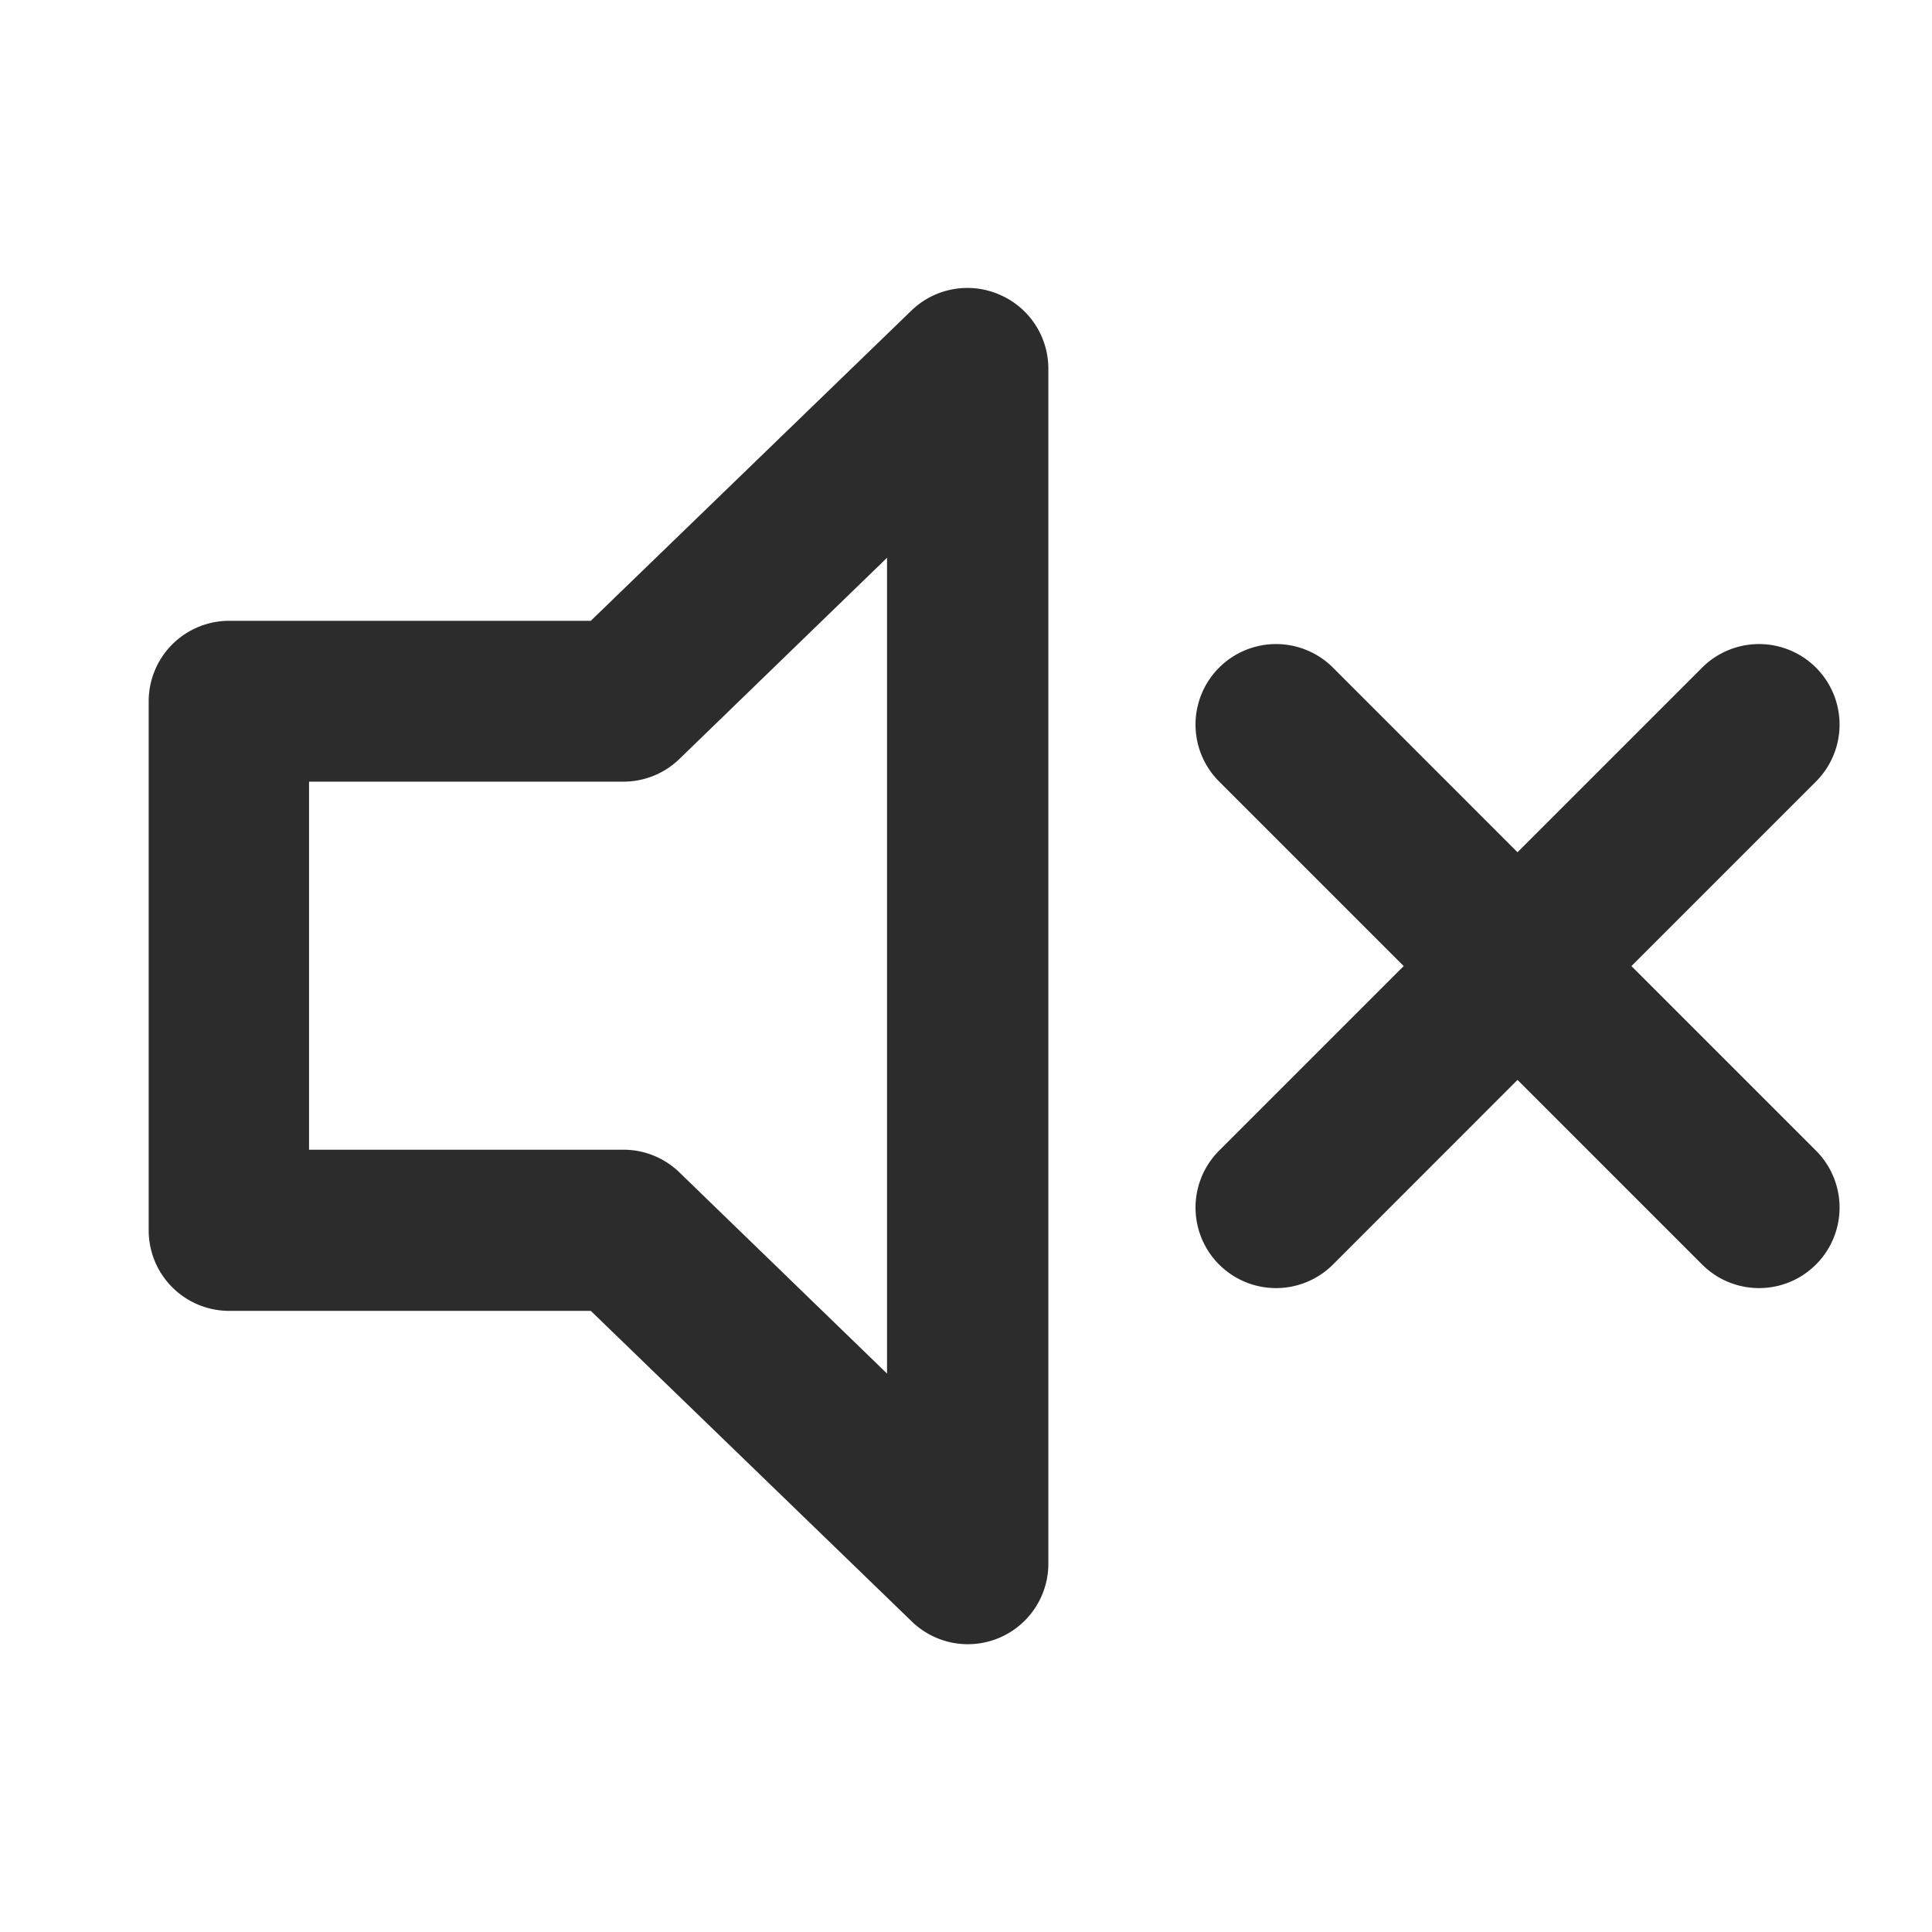 <?xml version="1.0" standalone="no"?><!DOCTYPE svg PUBLIC "-//W3C//DTD SVG 1.1//EN" "http://www.w3.org/Graphics/SVG/1.1/DTD/svg11.dtd"><svg class="icon" width="200px" height="200.00px" viewBox="0 0 1024 1024" version="1.1" xmlns="http://www.w3.org/2000/svg"><path fill="#2c2c2c" d="M529.451 156.032a42.667 42.667 0 0 0-46.336 8.533L313.131 329.045H121.472a42.667 42.667 0 0 0-42.667 42.667v280.405a42.667 42.667 0 0 0 42.667 42.667h191.659l169.984 164.48a42.667 42.667 0 0 0 72.533-30.677V195.243a42.667 42.667 0 0 0-26.197-39.211z m-59.307 571.989l-110.08-106.667a42.667 42.667 0 0 0-29.867-11.989h-166.4V414.293h166.4a42.667 42.667 0 0 0 29.867-11.989l110.08-106.667zM864.683 512.043l97.835-97.835a42.667 42.667 0 0 0-60.373-60.331l-97.835 97.835-97.792-97.835a42.667 42.667 0 1 0-60.373 60.331l97.835 97.835-97.835 97.835a42.667 42.667 0 0 0 60.373 60.331l97.792-97.835 97.835 97.835a42.667 42.667 0 0 0 60.373-60.331z" /></svg>